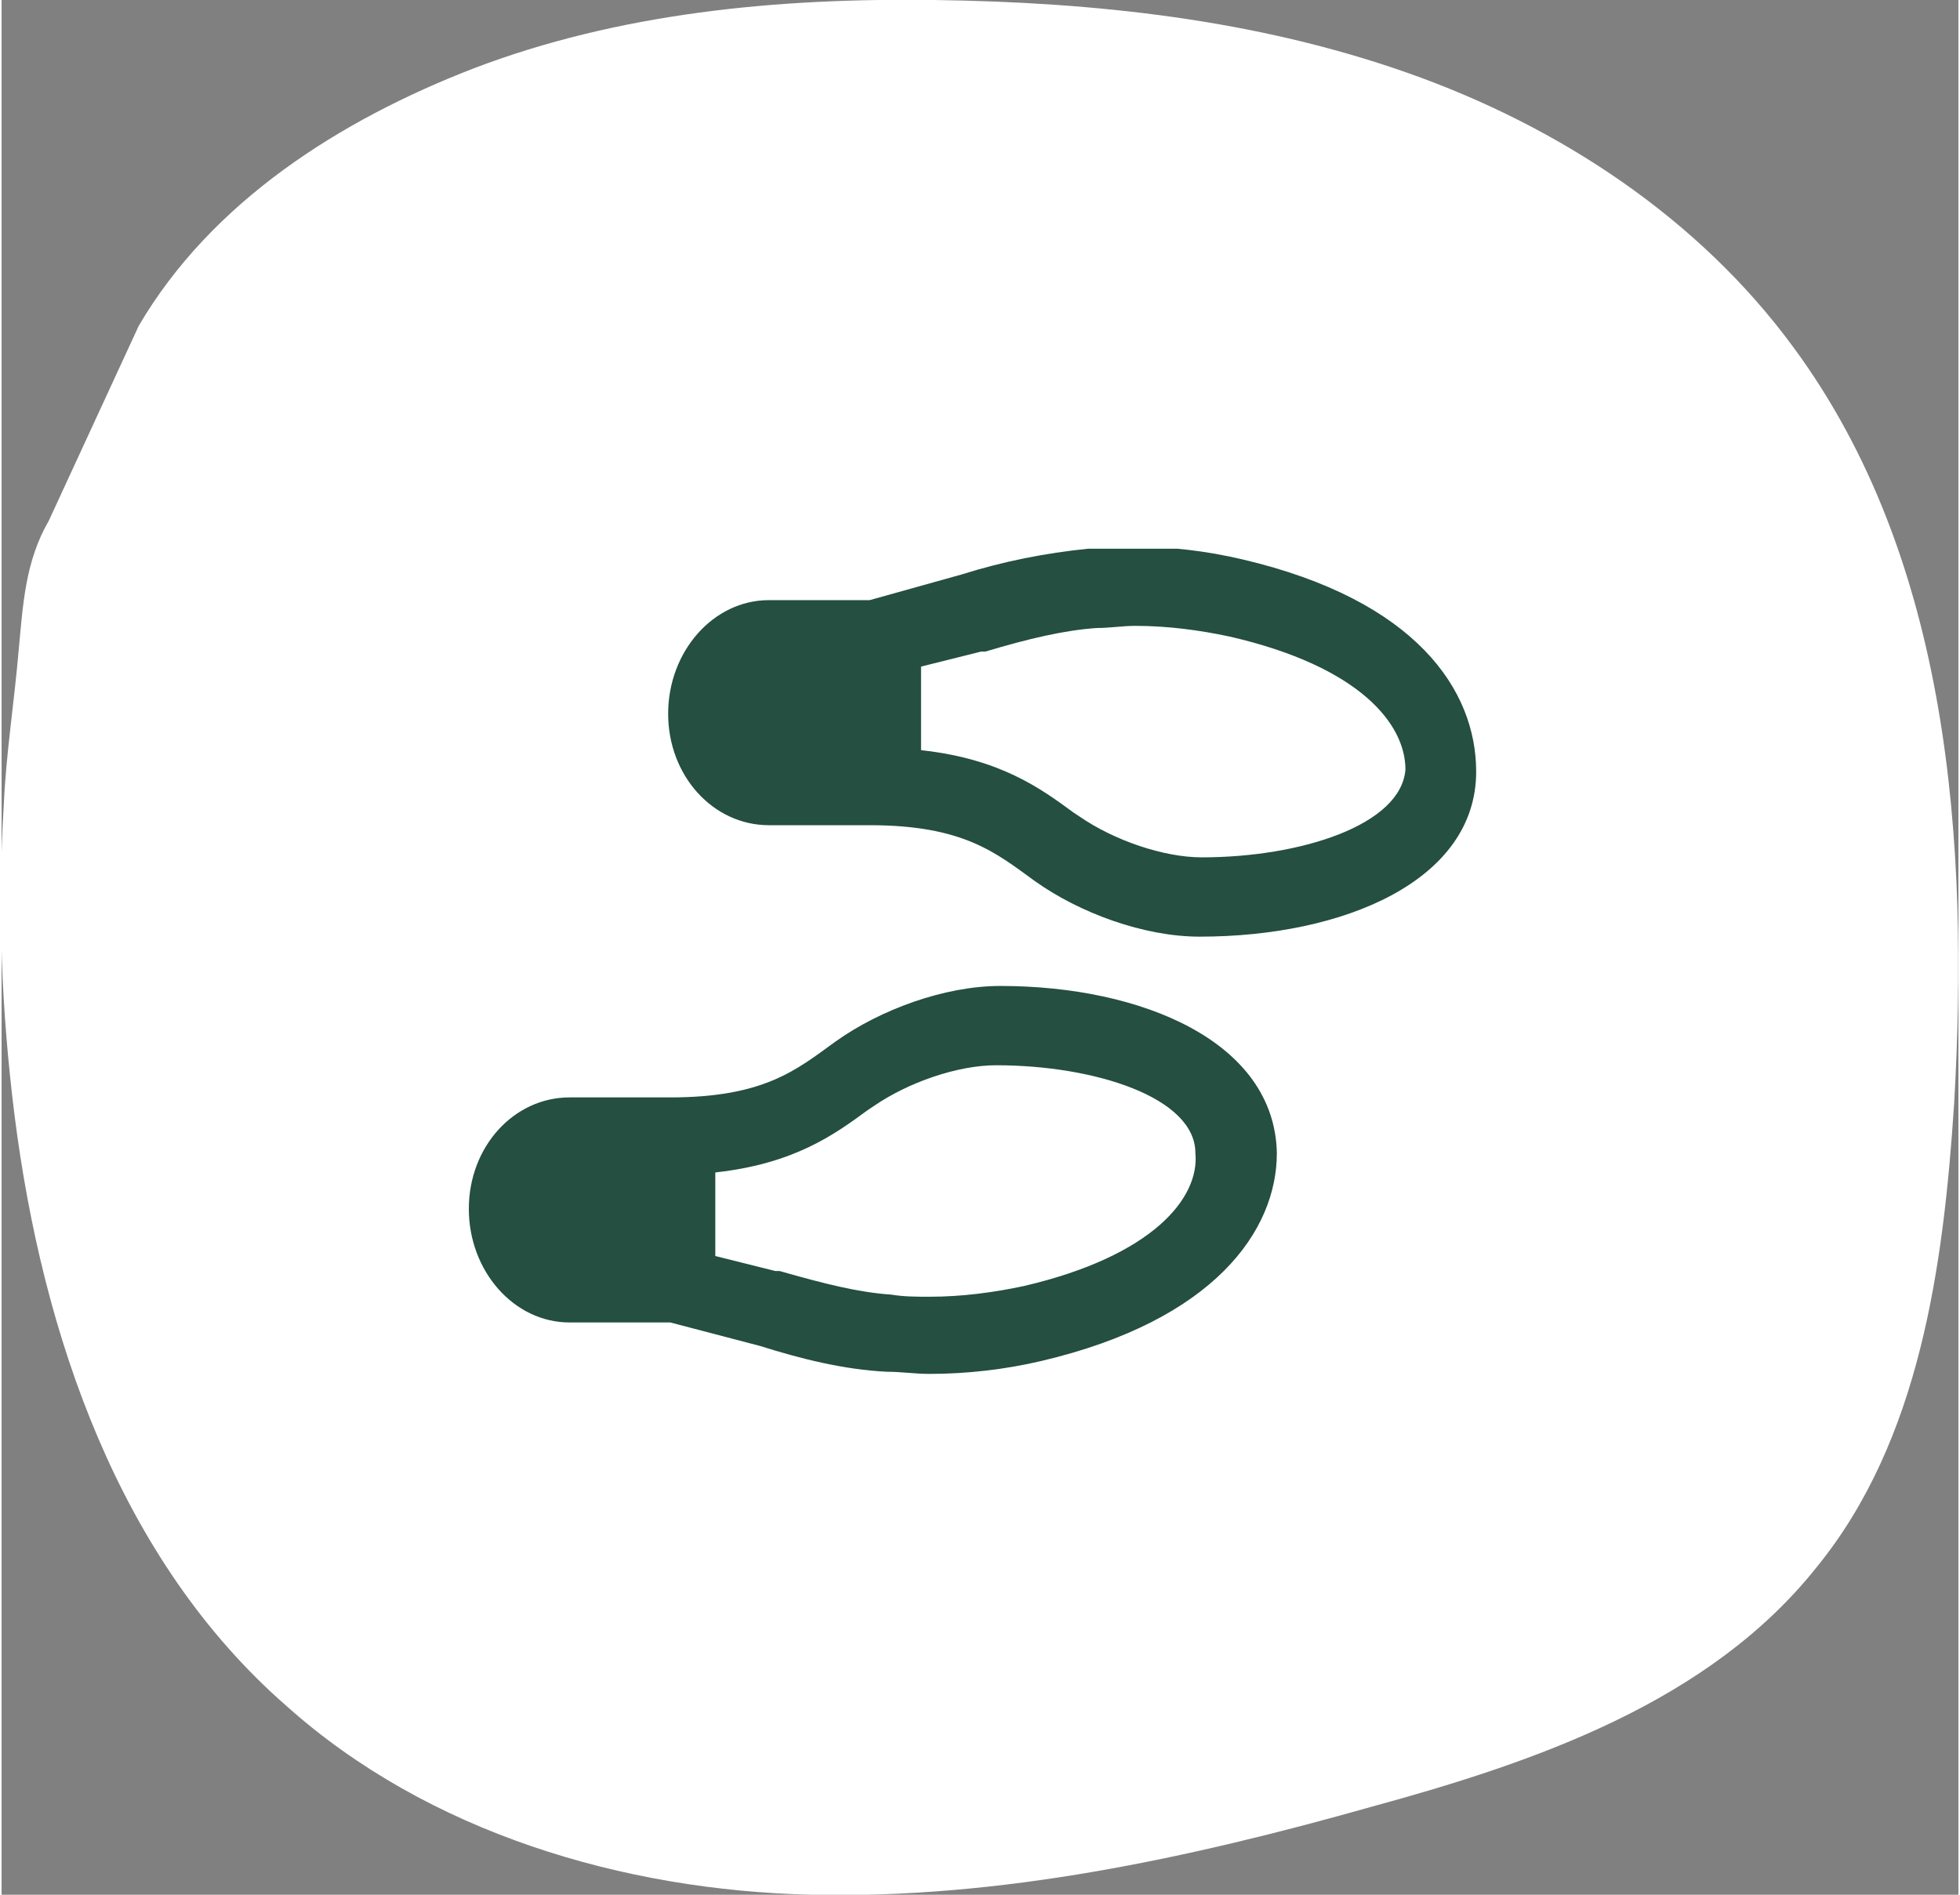 <?xml version="1.0" encoding="utf-8"?>
<svg xmlns="http://www.w3.org/2000/svg" xmlns:xlink="http://www.w3.org/1999/xlink" version="1.1" id="Ebene_1" x="0px" y="0px" viewBox="0 0 91.3 88.4" style="enable-background:new 0 0 91.3 88.4;" xml:space="preserve" width="120" height="116">
<rect x="0" y="0" width="91.3" height="88.4" fill="#808080" stroke="none"/>
<style type="text/css">
	.st0{fill:#FFFFFF;}
	.st1{clip-path:url(#SVGID_00000019643741754201591740000005005859388610075541_);fill:#244F41;}
</style>
<path class="st0" d="M6.4,15.2c3.4-5.8,9.4-9.6,15.6-12C28.8,0.6,36.2-0.1,43.5,0c7.5,0.1,15,0.9,22.1,3.4s13.6,6.8,18,12.8  c7.3,9.9,8.2,23.1,7.5,35.3c-0.5,7.6-1.6,15.7-6.4,21.6c-5,6.3-13.1,9.1-20.8,11.2c-8.5,2.4-17.3,4.3-26.1,4.1s-17.9-2.9-24.5-8.8  C5.5,72.8,1.9,62.3,0.6,52C0,47.2-0.2,42.4,0.1,37.6c0.1-2.4,0.5-4.9,0.7-7.3c0.2-2.1,0.3-4.1,1.4-6L6.4,15.2z"/>
<g>
	<defs>
		<rect id="SVGID_1_" x="21.7" y="25.6" width="47.1" height="38.6"/>
	</defs>
	<clipPath id="SVGID_00000108285573641103345770000014636271132443256251_">
		<use xlink:href="#SVGID_1_" style="overflow:visible;"/>
	</clipPath>
	<path style="clip-path:url(#SVGID_00000108285573641103345770000014636271132443256251_);fill:#244F41;" d="M47.7,60   c-1.4,0.3-2.9,0.5-4.4,0.5c-0.6,0-1.2,0-1.8-0.1c-1.5-0.1-3.1-0.5-5.2-1.1l-0.1,0l-0.1,0l-2.8-0.7v-3.9c3.7-0.4,5.6-1.8,7.1-2.9   l0.3-0.2c1.6-1.1,3.9-1.9,5.7-1.9c4.6,0,9.3,1.5,9.3,4.1C55.9,55.9,53.7,58.6,47.7,60 M46.6,46c-2.6,0-5.6,1.1-7.7,2.6   c-1.8,1.3-3.3,2.6-7.7,2.6h-4.7c-2.6,0-4.7,2.3-4.7,5.2c0,2.9,2.1,5.3,4.7,5.3l4.7,0l4.2,1.1c1.9,0.6,3.9,1.1,5.9,1.2   c0.7,0,1.3,0.1,2,0.1c1.7,0,3.5-0.2,5.2-0.6c8.1-1.9,11-6.1,11-9.7C59.4,48.6,53.2,46,46.6,46 M56,40c-1.8,0-4.1-0.8-5.7-1.9   L50,37.9c-1.5-1.1-3.4-2.5-7.1-2.9v-3.9l2.8-0.7l0.1,0l0.1,0c2-0.6,3.7-1,5.2-1.1c0.6,0,1.2-0.1,1.8-0.1c1.5,0,3,0.2,4.4,0.5   c6.1,1.4,8.2,4.1,8.2,6.2C65.3,38.5,60.6,40,56,40 M57.9,26.1c-1.7-0.4-3.4-0.6-5.2-0.6c-0.7,0-1.3,0-2,0.1c-2,0.2-4,0.6-5.9,1.2   L40.5,28h-4.7c-2.6,0-4.7,2.4-4.7,5.3c0,2.9,2.1,5.2,4.7,5.2h4.7c4.4,0,5.9,1.3,7.7,2.6c2.1,1.5,5.1,2.6,7.7,2.6   c6.7,0,12.9-2.6,12.9-7.7C68.8,32.2,66,28,57.9,26.1"/>
</g>
</svg>
